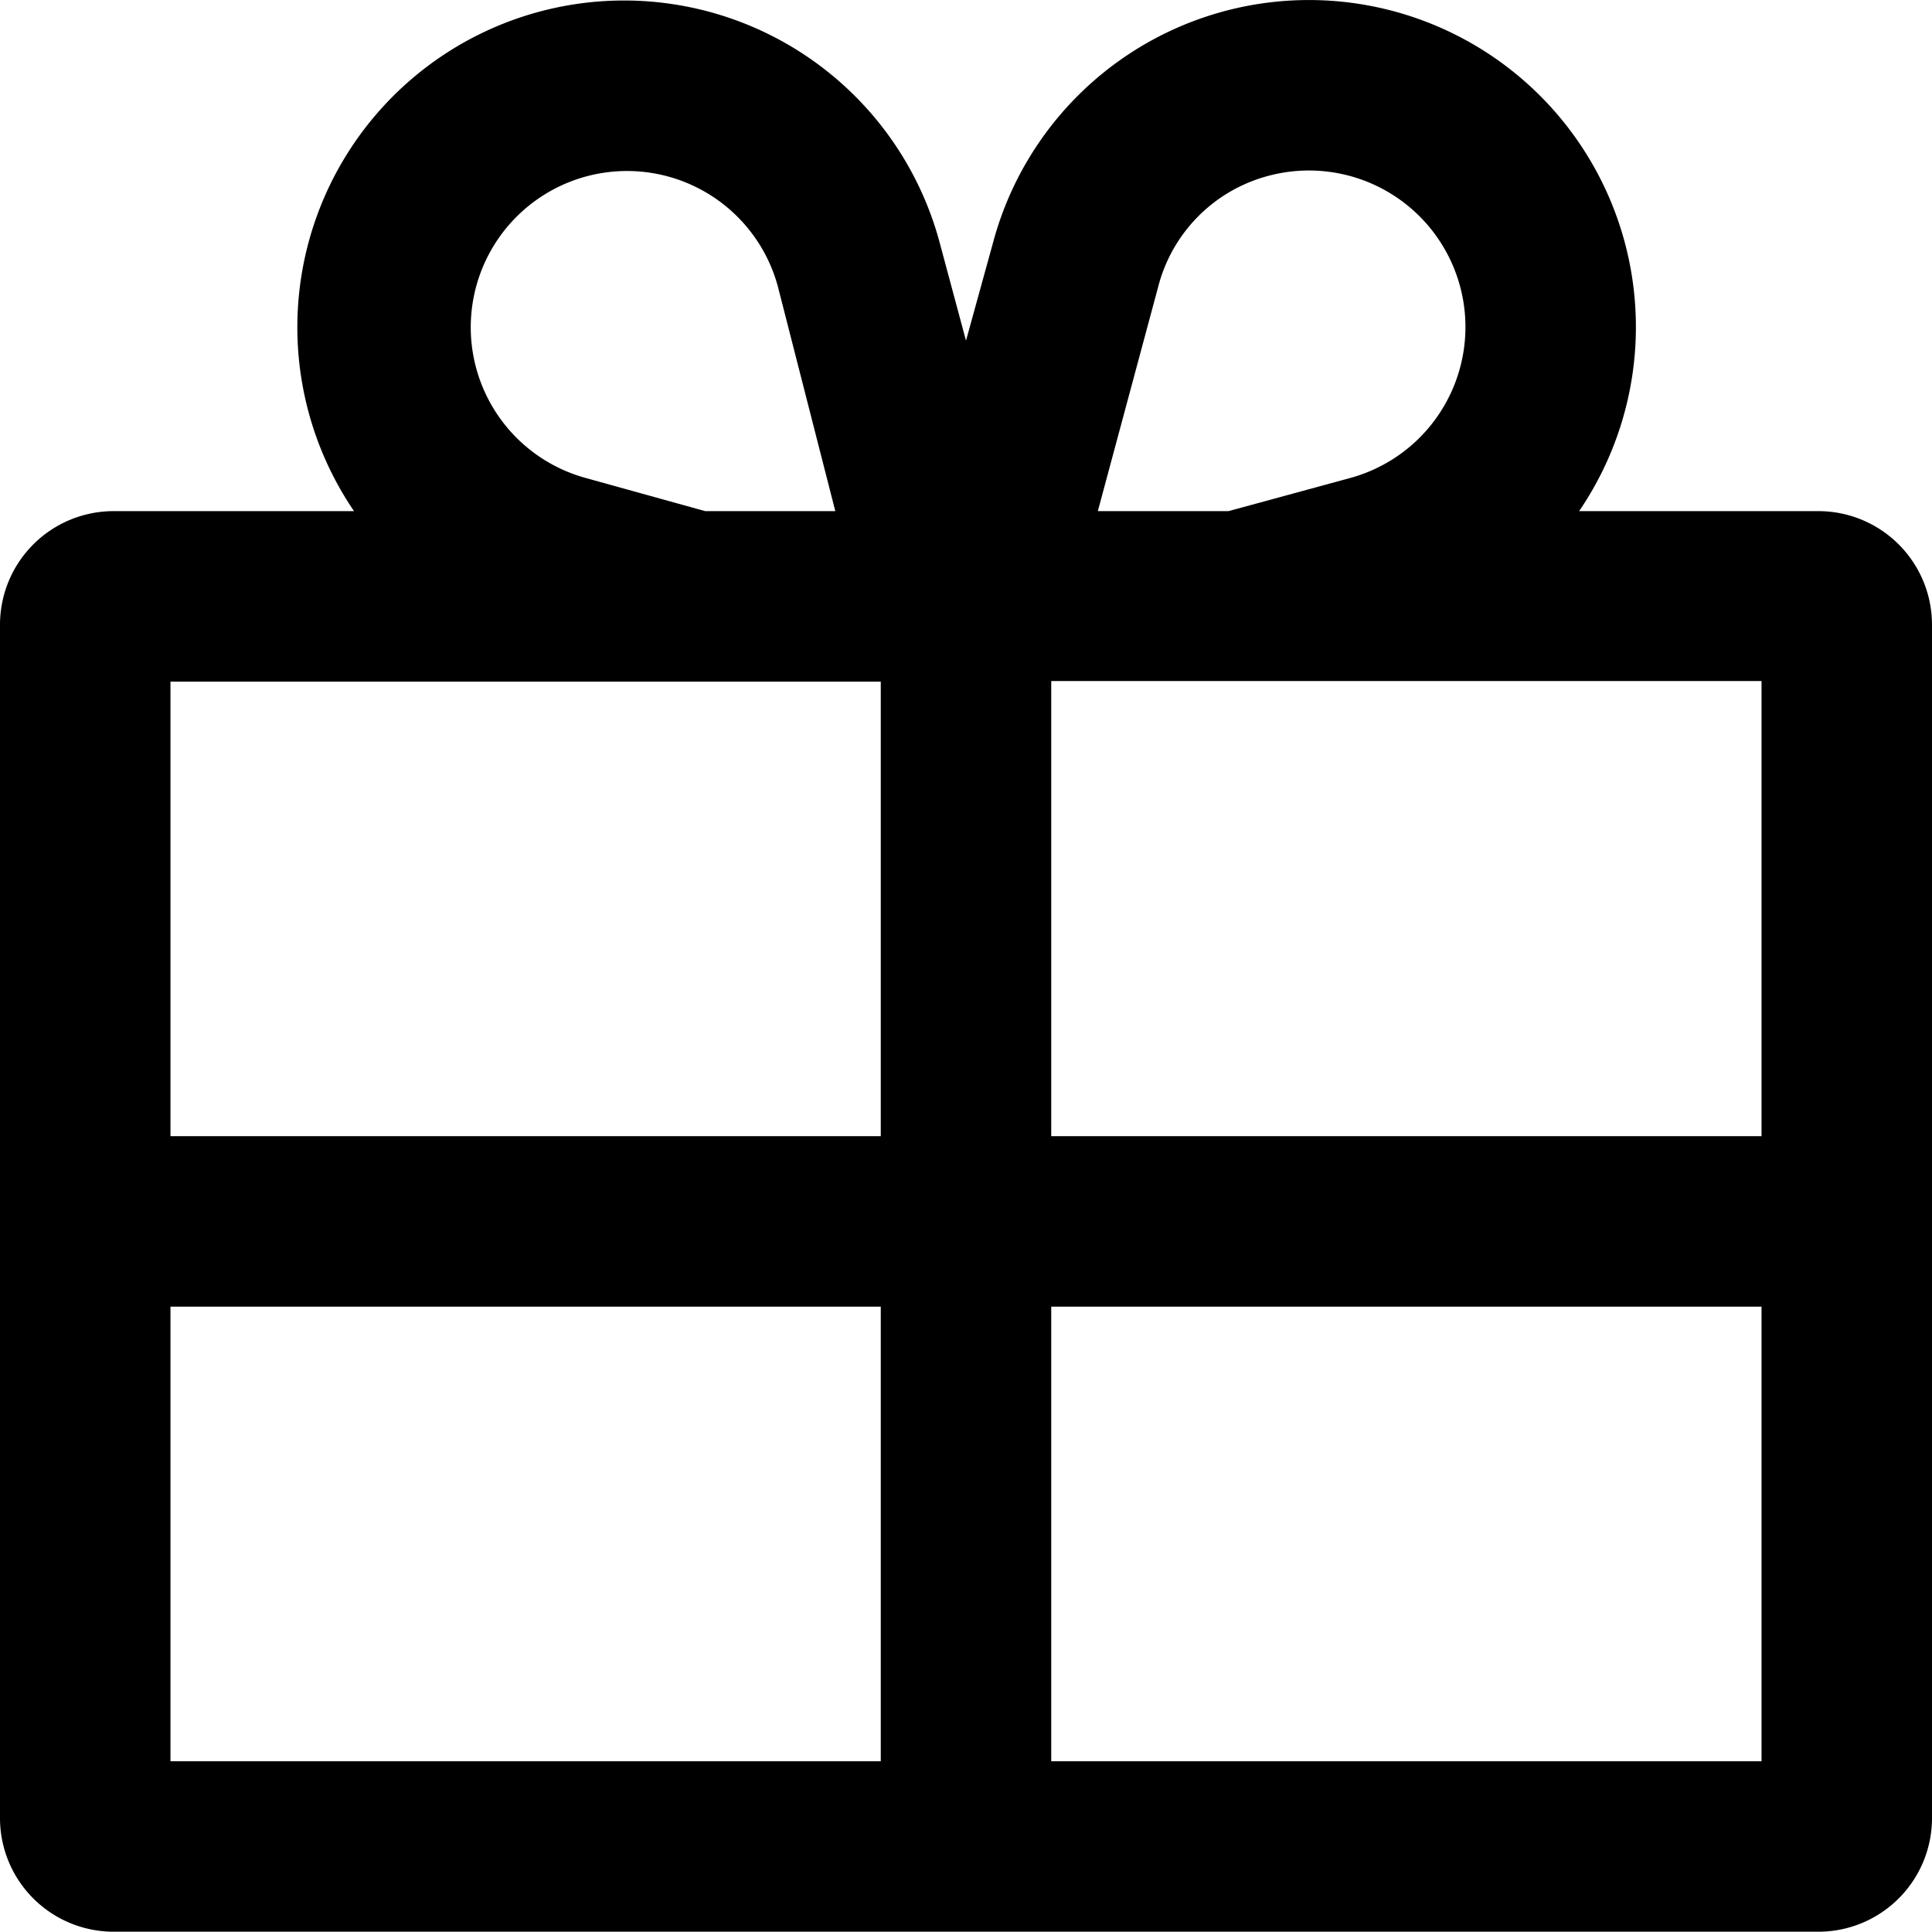 <svg xmlns="http://www.w3.org/2000/svg" width="34" height="33.995" viewBox="0 0 34 33.995"><path id="user_card_gift_48px" d="M39,16H34.79a5.754,5.754,0,1,0-10.31-4.74L24,13l-.47-1.75A5.75,5.75,0,1,0,13.23,16H9a2,2,0,0,0-2,2V39a2,2,0,0,0,2,2H39a2,2,0,0,0,2-2V18A2,2,0,0,0,39,16ZM38,27H25.5V18.99H38ZM29.32,10.1a2.754,2.754,0,1,1,1.43,5.32L28.62,16h-2.3l1.06-3.94A2.72,2.72,0,0,1,29.32,10.1Zm-12,5.32a2.75,2.75,0,1,1,3.37-3.37L21.7,16H19.41ZM22.5,19v8H10V19ZM10,38V30H22.5v8Zm15.5,0V30H38v8Z" transform="translate(-7 -7.005)"/></svg>